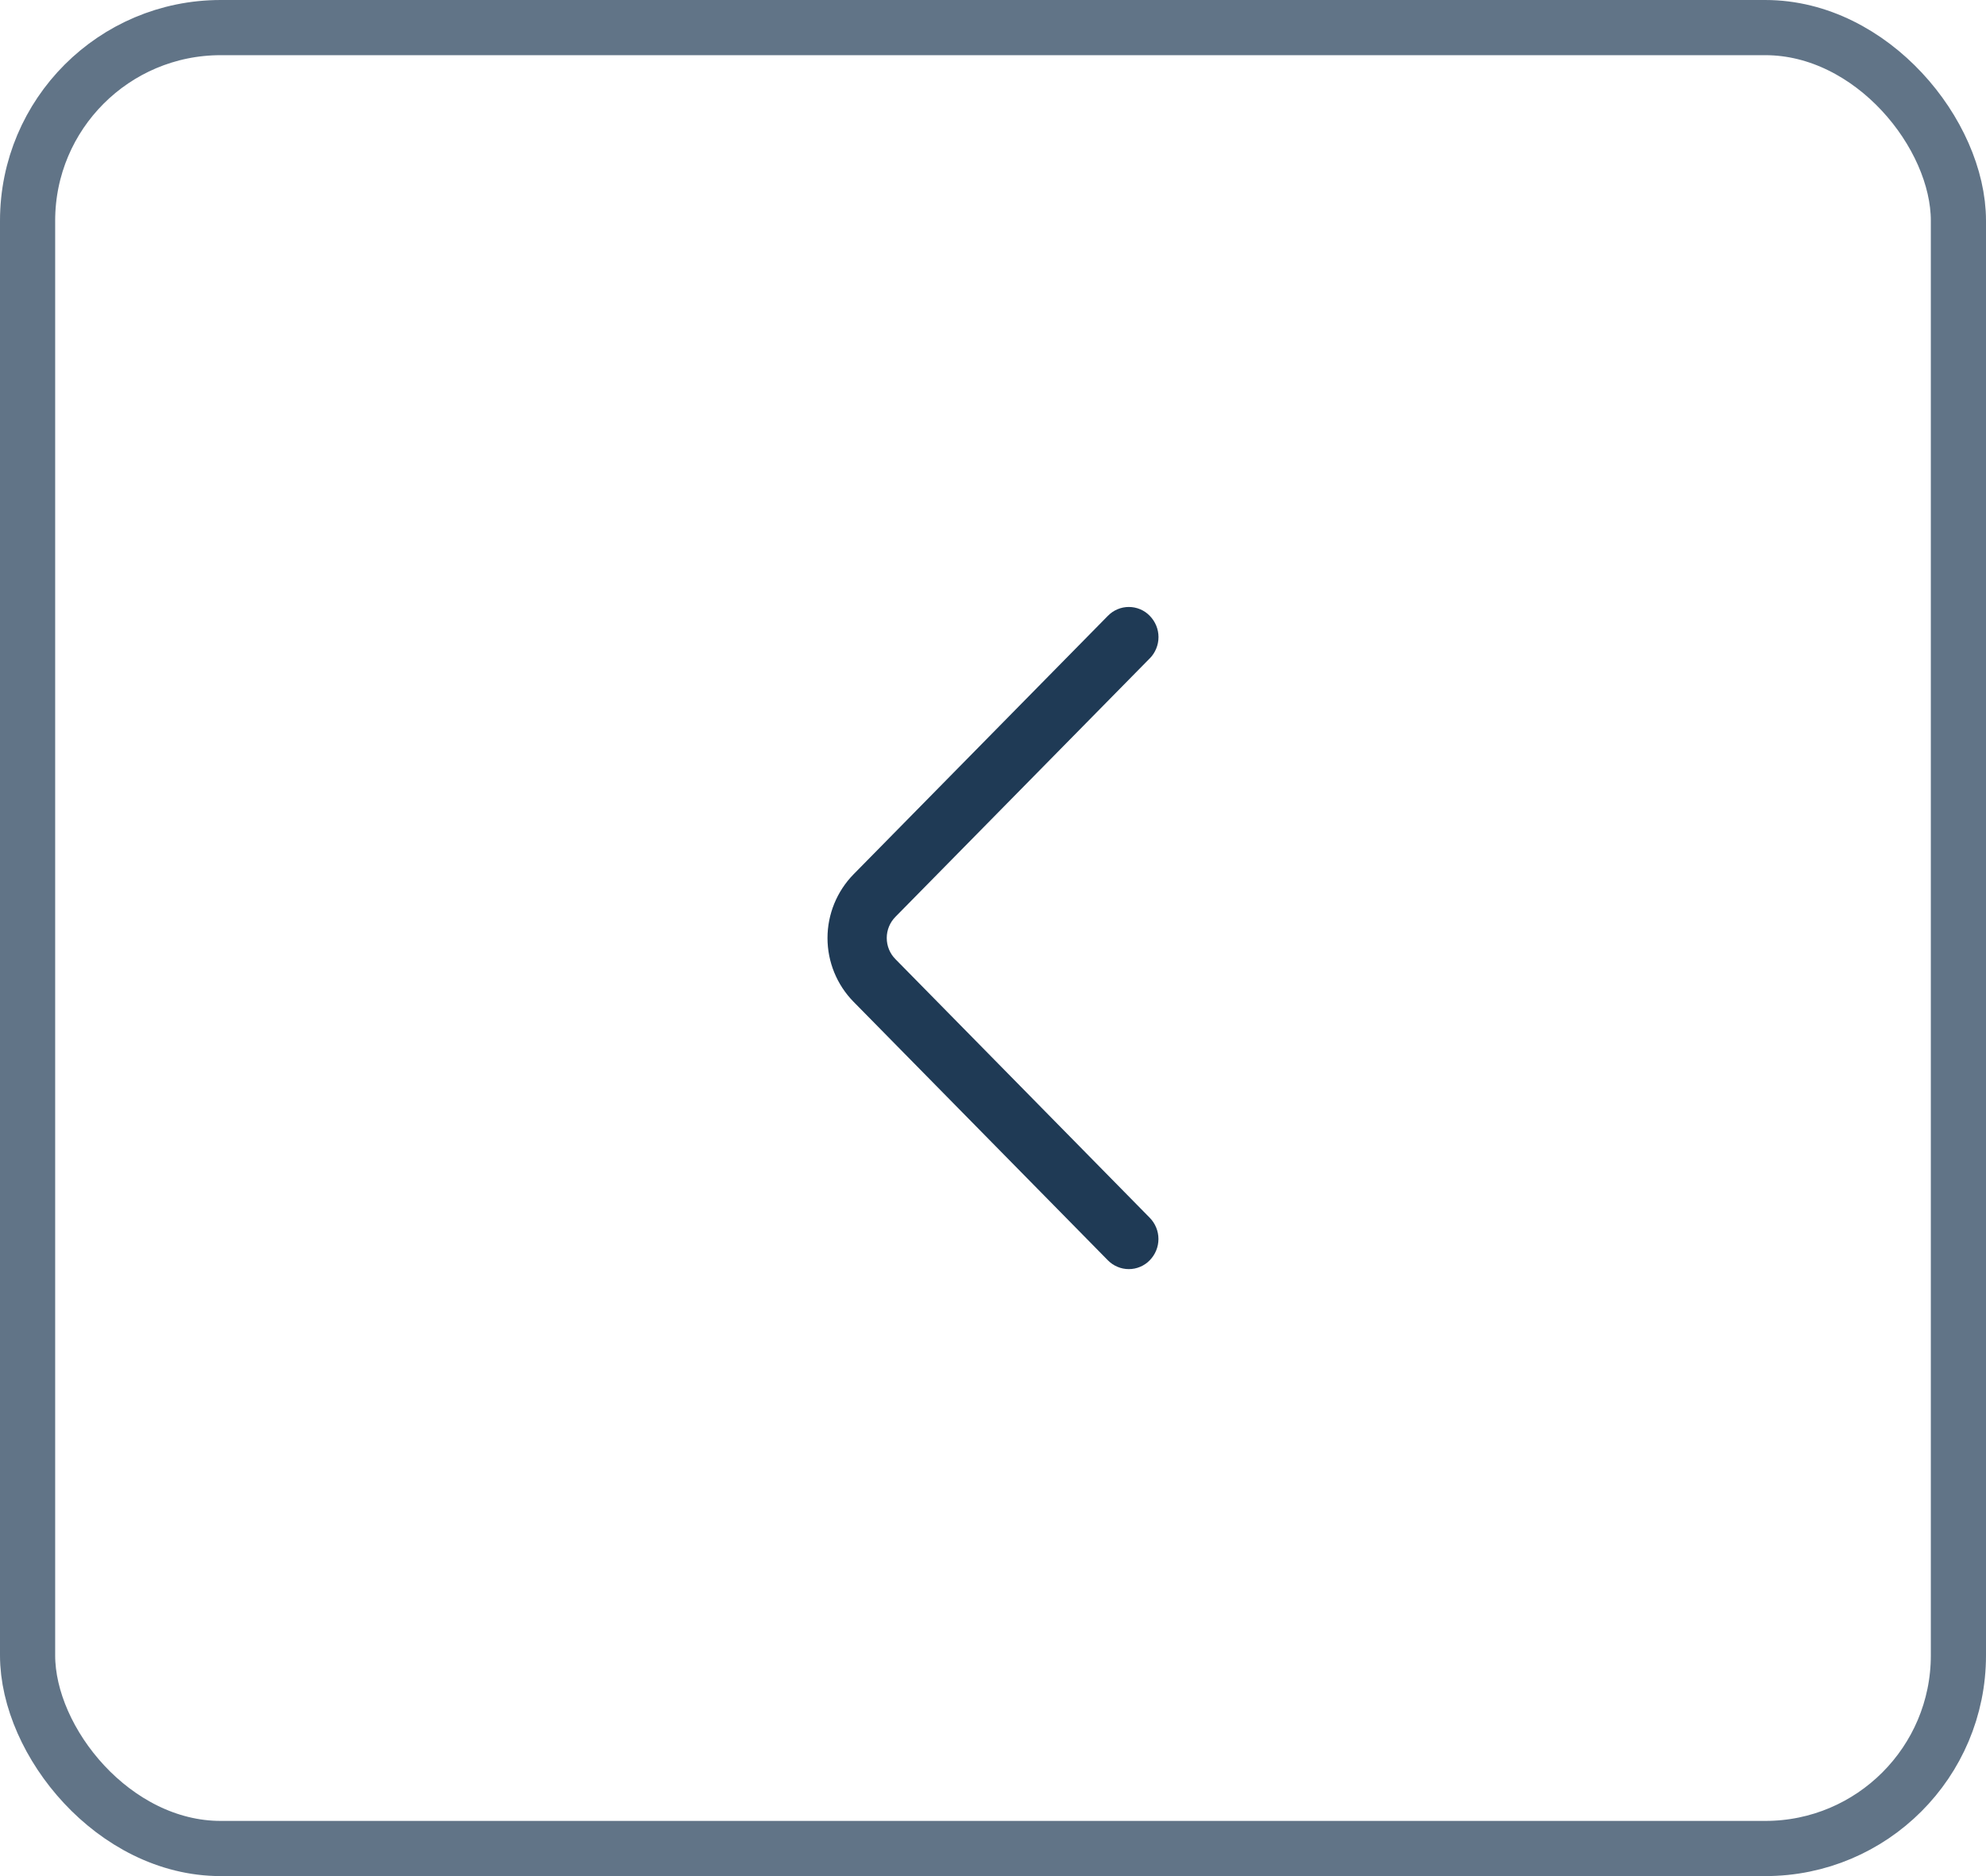 <?xml version="1.0" encoding="UTF-8"?> <svg xmlns="http://www.w3.org/2000/svg" width="36" height="34" viewBox="0 0 36 34" fill="none"><rect x="35.5" y="33.5" width="35" height="33" rx="3.5" transform="rotate(180 35.5 33.5)" stroke="#1F3A55" stroke-opacity="0.7"></rect><path d="M20.842 11.931L16.232 16.615C16.13 16.718 16.074 16.855 16.074 16.999C16.074 17.143 16.13 17.281 16.232 17.383L20.841 22.069C20.942 22.172 20.999 22.31 20.999 22.454C20.999 22.599 20.942 22.737 20.841 22.84C20.792 22.891 20.733 22.931 20.668 22.958C20.603 22.986 20.533 23 20.462 23C20.391 23 20.321 22.986 20.256 22.958C20.191 22.931 20.132 22.891 20.082 22.84L15.473 18.156C15.17 17.848 15 17.433 15 17C15 16.568 15.17 16.153 15.473 15.844L20.082 11.161C20.132 11.11 20.191 11.069 20.256 11.042C20.321 11.014 20.392 11 20.462 11C20.533 11 20.603 11.014 20.669 11.042C20.734 11.069 20.793 11.11 20.842 11.161C20.943 11.264 21 11.402 21 11.546C21 11.69 20.943 11.829 20.842 11.932" fill="#1F3A55"></path></svg> 